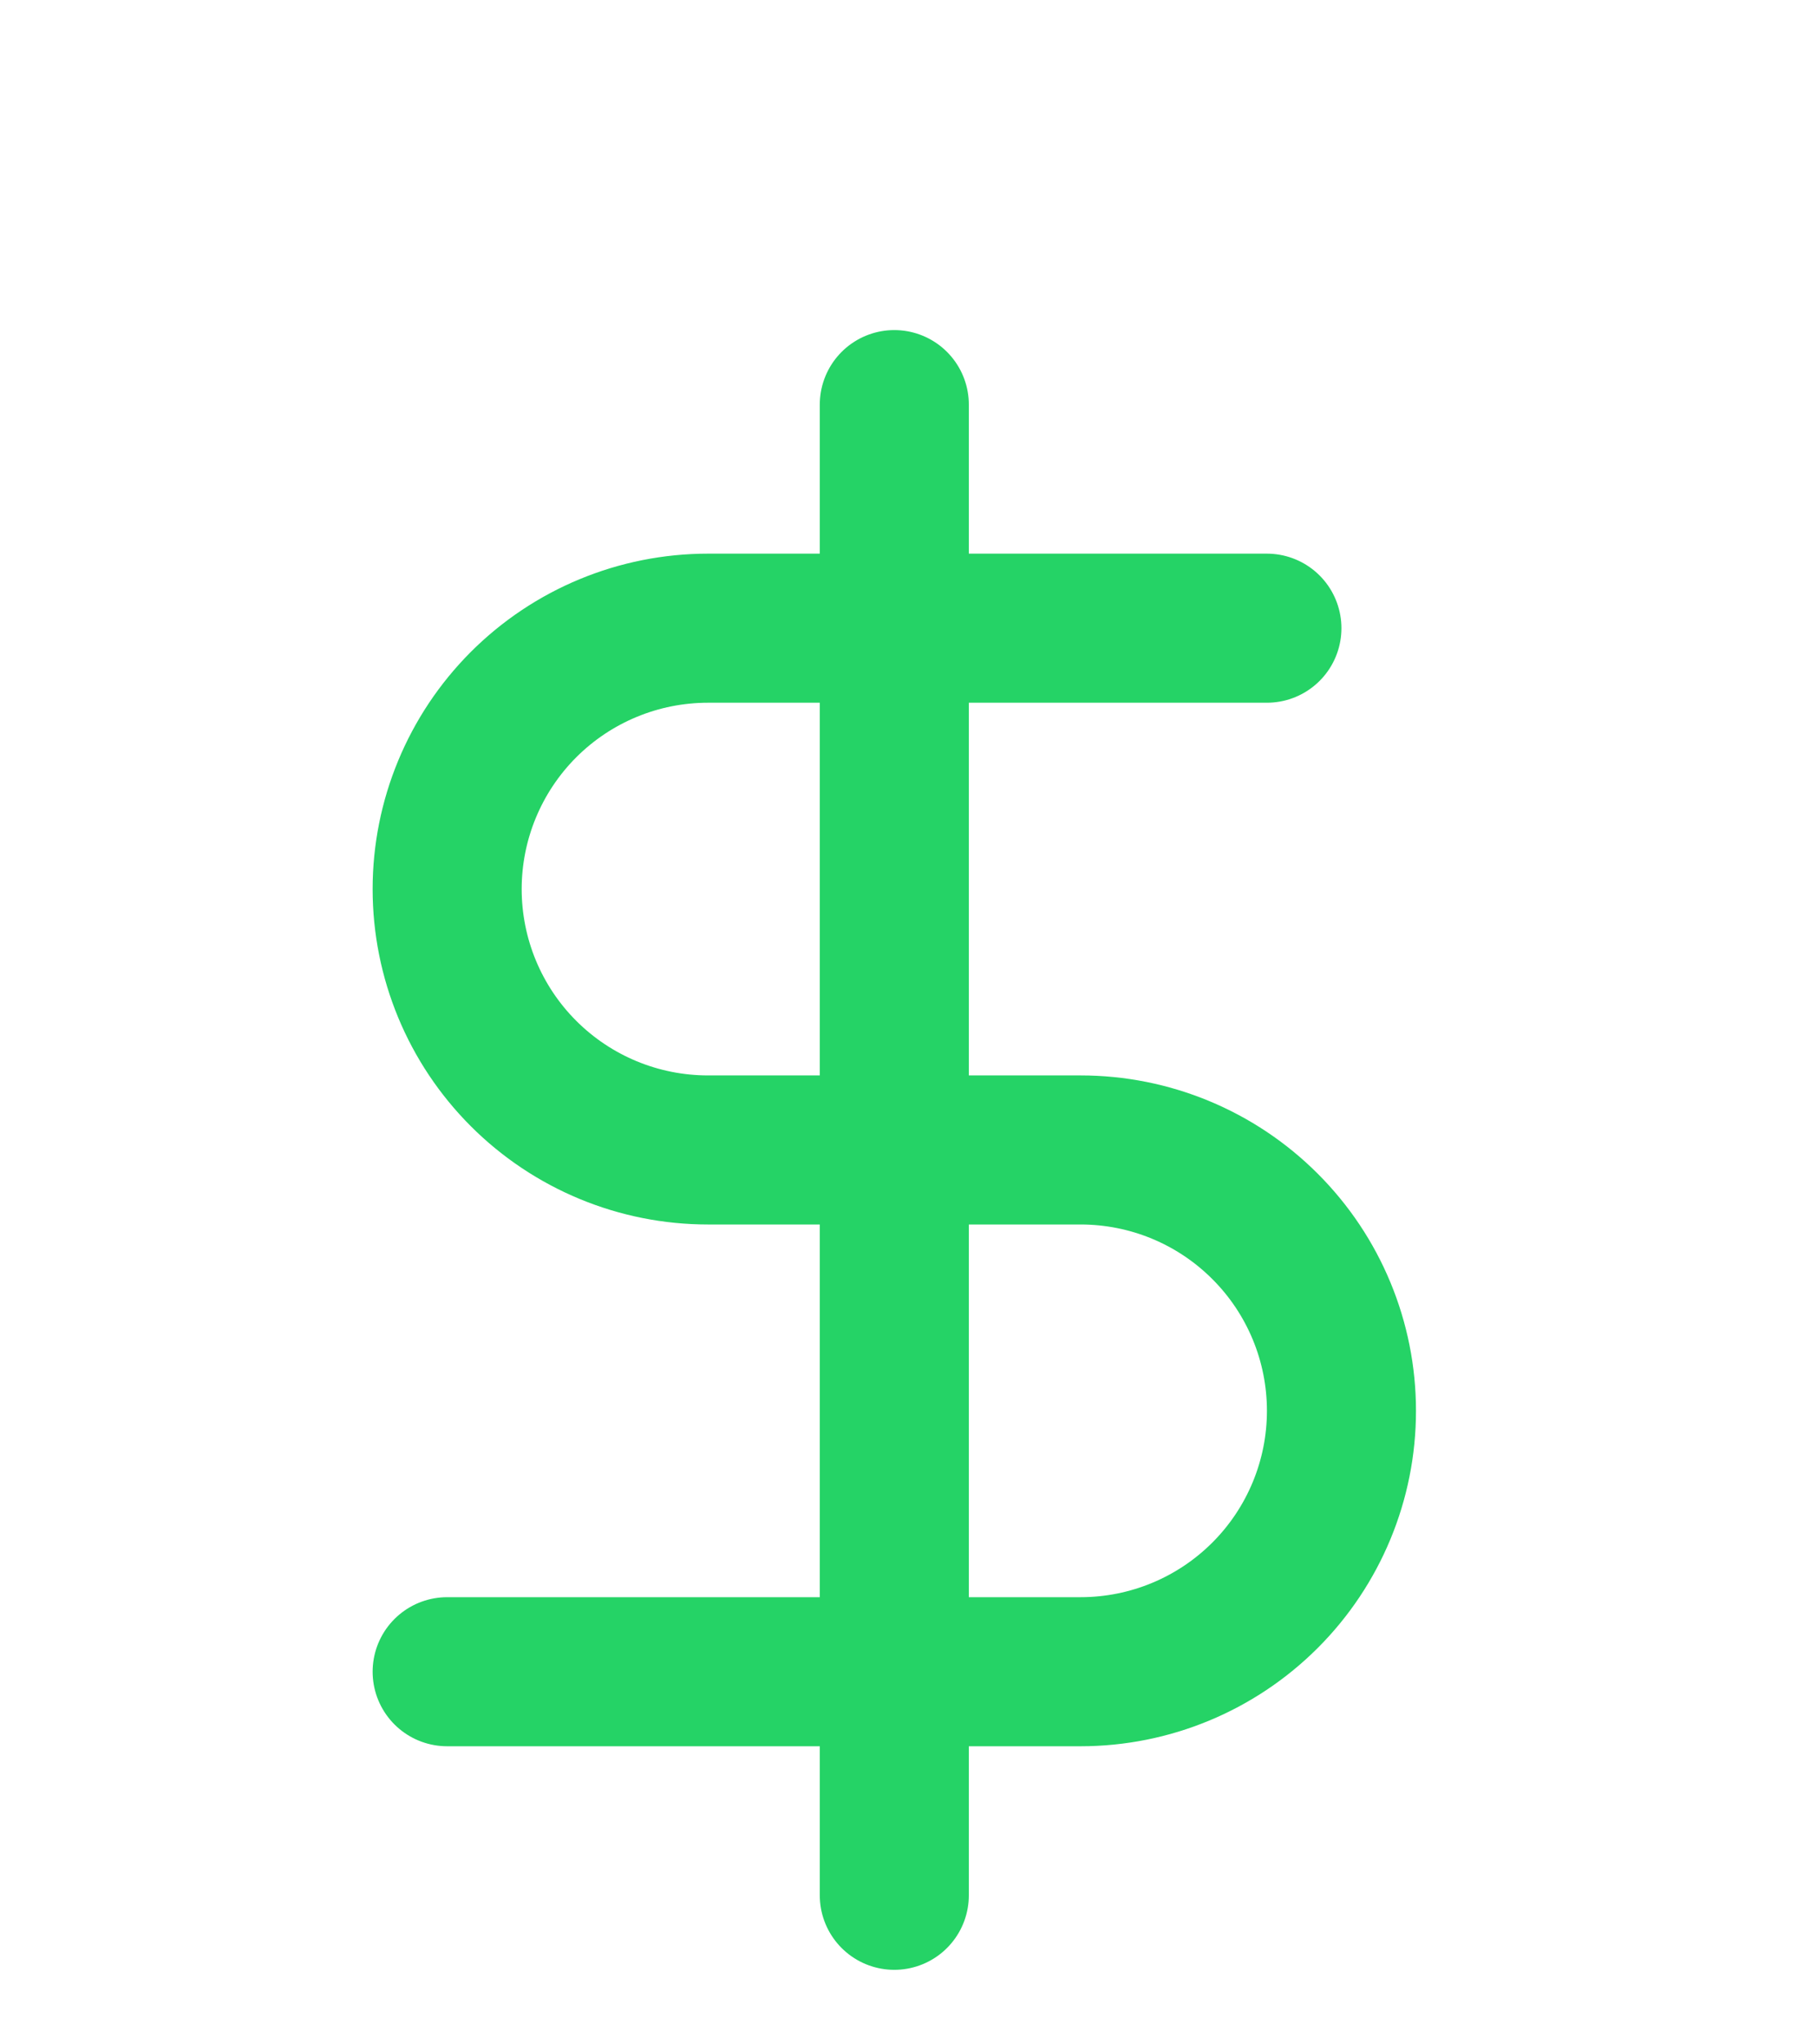 <svg width="32" height="36" viewBox="0 0 32 36" fill="none" xmlns="http://www.w3.org/2000/svg">
<path d="M15.75 7.125V33.375" stroke="#25D366" stroke-width="2.625" stroke-linecap="round" stroke-linejoin="round"/>
<path d="M22.312 11.062H12.469C11.25 11.062 10.082 11.546 9.22 12.408C8.359 13.27 7.875 14.438 7.875 15.656C7.875 16.875 8.359 18.043 9.22 18.904C10.082 19.766 11.25 20.25 12.469 20.25H19.031C20.25 20.25 21.418 20.734 22.279 21.596C23.141 22.457 23.625 23.625 23.625 24.844C23.625 26.062 23.141 27.23 22.279 28.092C21.418 28.953 20.25 29.438 19.031 29.438H7.875" stroke="#25D366" stroke-width="2.625" stroke-linecap="round" stroke-linejoin="round"/>
</svg>
